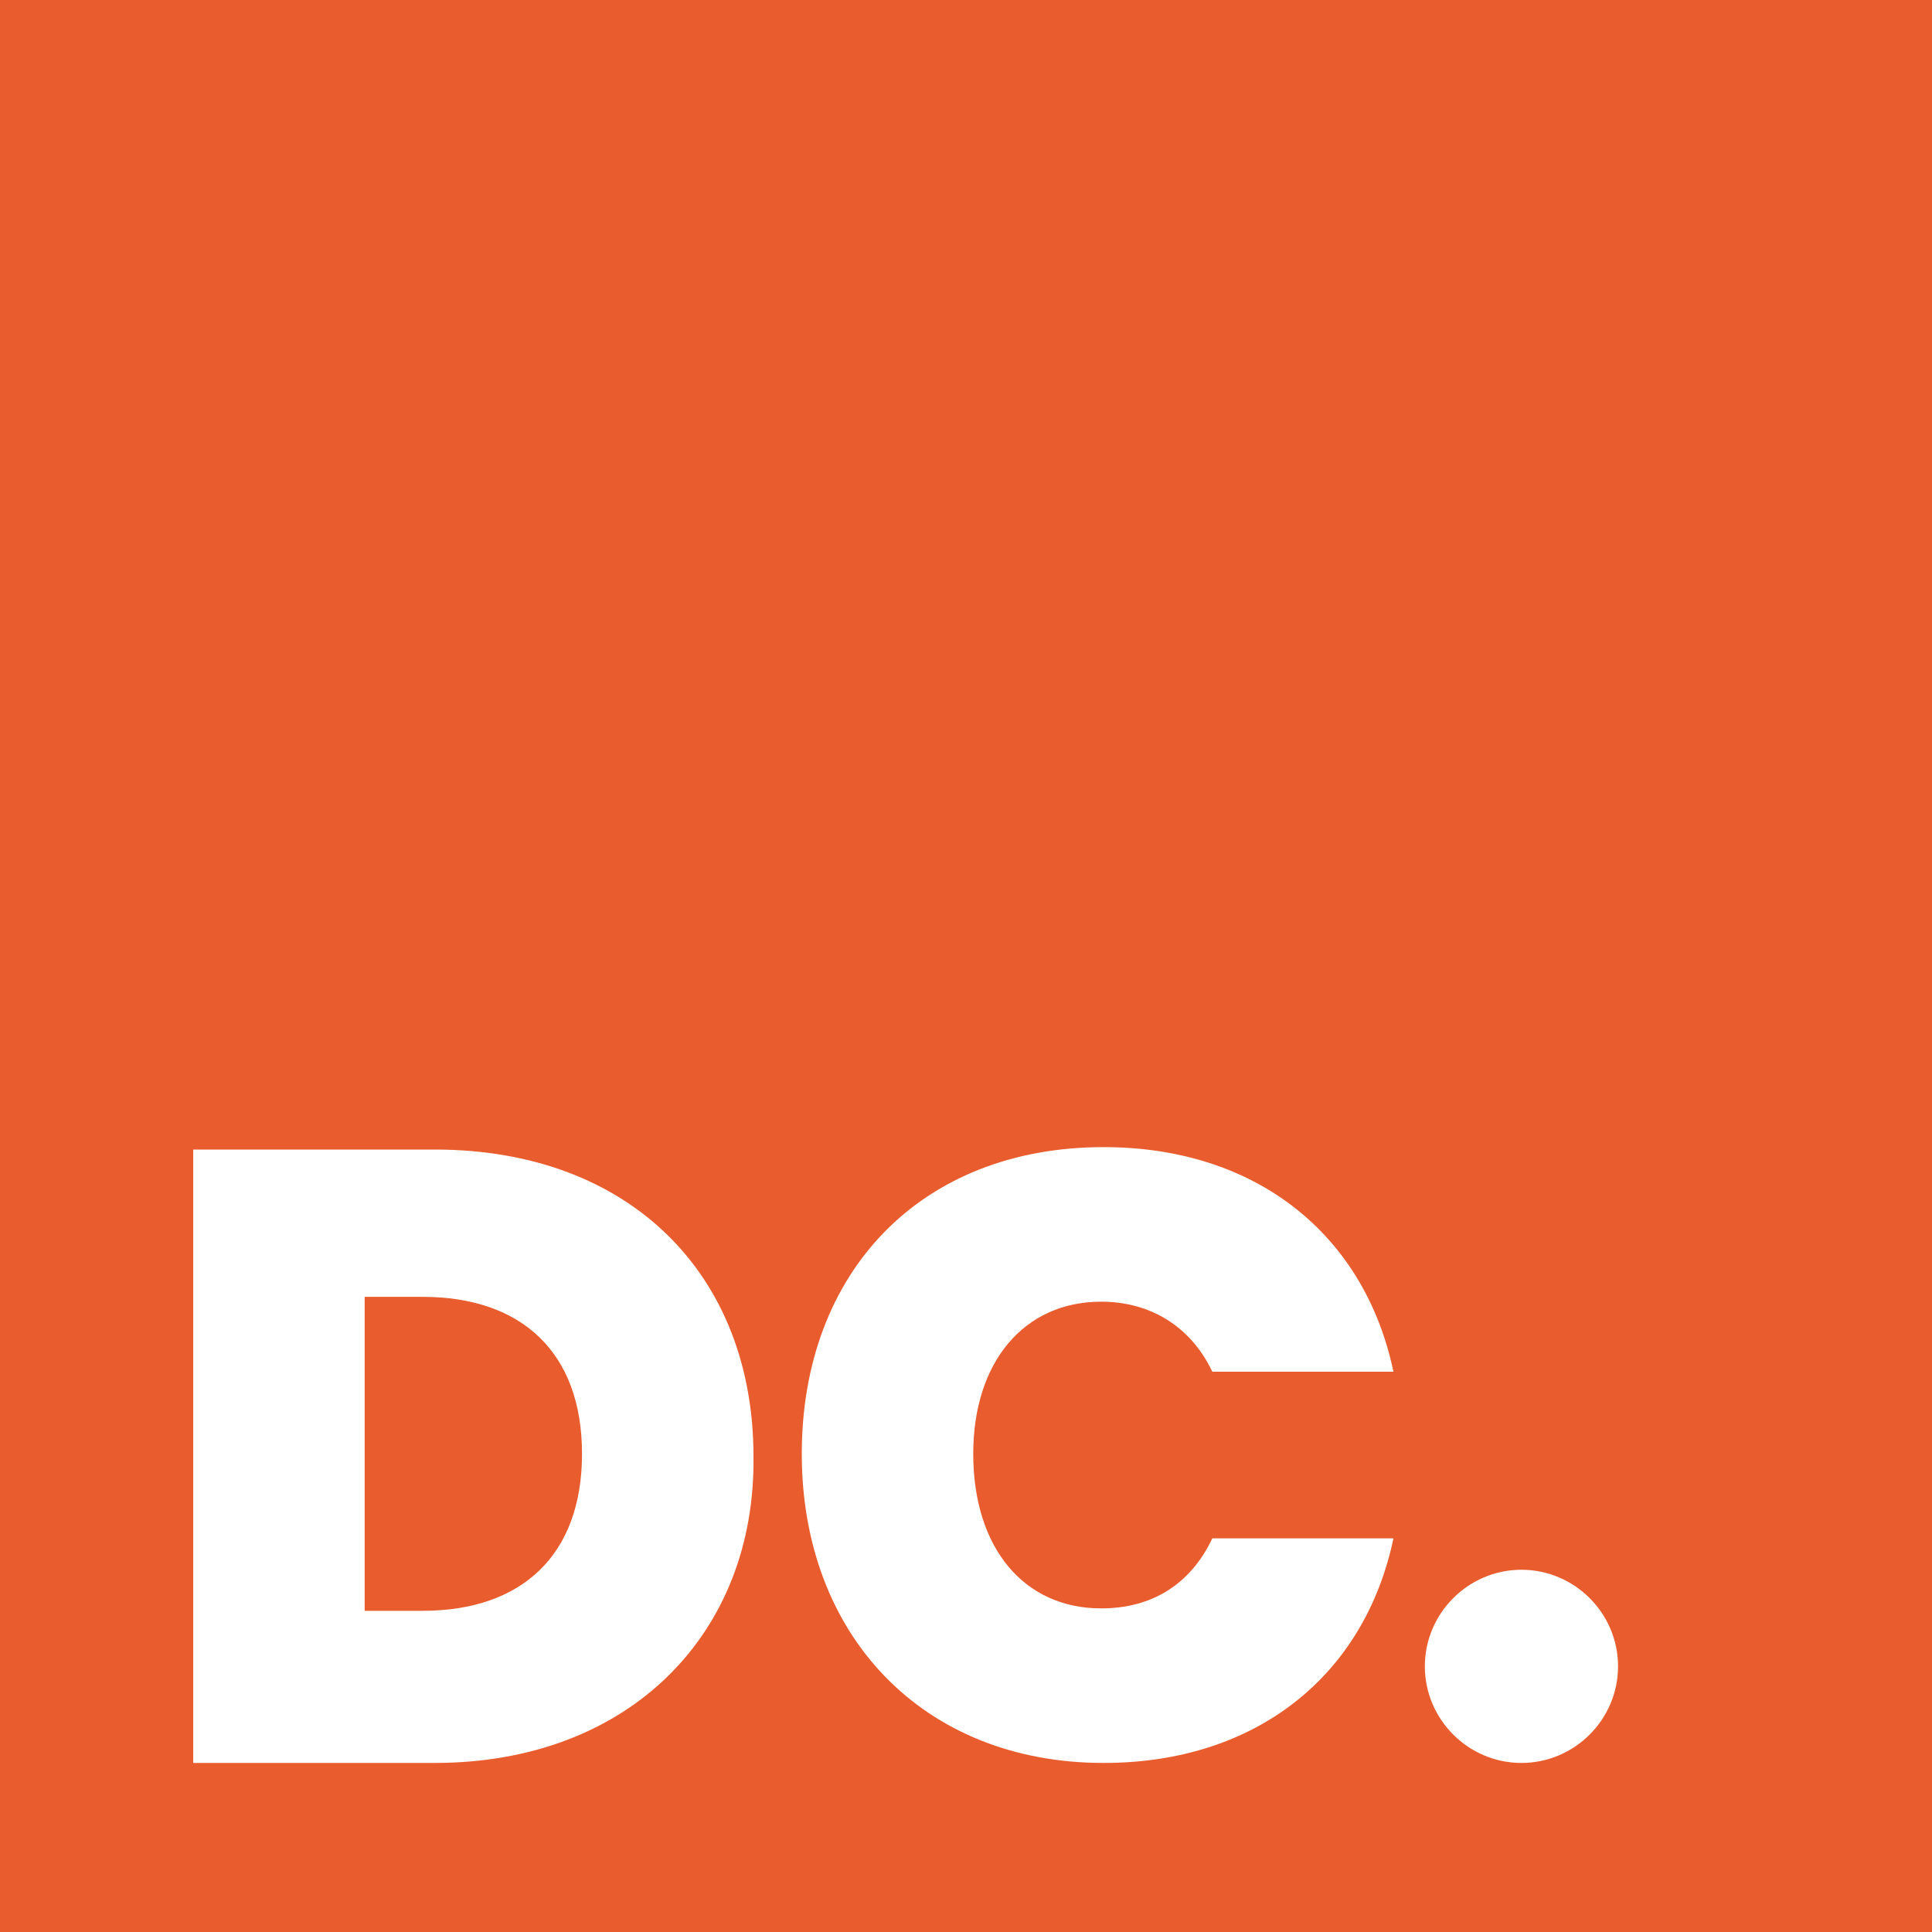 <?xml version="1.0" encoding="utf-8"?>
<!-- Generator: Adobe Illustrator 22.1.0, SVG Export Plug-In . SVG Version: 6.00 Build 0)  -->
<svg version="1.1" id="Logo" xmlns="http://www.w3.org/2000/svg" xmlns:xlink="http://www.w3.org/1999/xlink" x="0px" y="0px"
	 viewBox="0 0 80 80" style="enable-background:new 0 0 80 80;" xml:space="preserve">
<style type="text/css">
	.st0{fill:#E95C2D;}
</style>
<g>
	<path class="st0" d="M0,0v80h80V0H0z M18,73H8V47.6h10c8.1,0,13.2,5.2,13.2,12.7C31.3,67.6,26.1,73,18,73z M45.6,66.6
		c2.1,0,3.7-1,4.6-2.9h7.5c-1.2,5.7-5.7,9.3-12,9.3c-7.5,0-12.5-5.3-12.5-12.8c0-7.5,4.9-12.7,12.5-12.7c6.3,0,10.8,3.6,12,9.3h-7.5
		c-0.9-1.9-2.6-2.9-4.6-2.9c-3.2,0-5.3,2.5-5.3,6.3C40.3,64.1,42.4,66.6,45.6,66.6z M63,73c-2.2,0-4-1.8-4-4c0-2.2,1.8-4,4-4
		c2.2,0,4,1.8,4,4C67,71.2,65.2,73,63,73z"/>
	<path class="st0" d="M17.5,53.7h-2.4v13h2.4c4.1,0,6.6-2.3,6.6-6.5C24.1,56,21.6,53.7,17.5,53.7z"/>
</g>
</svg>

